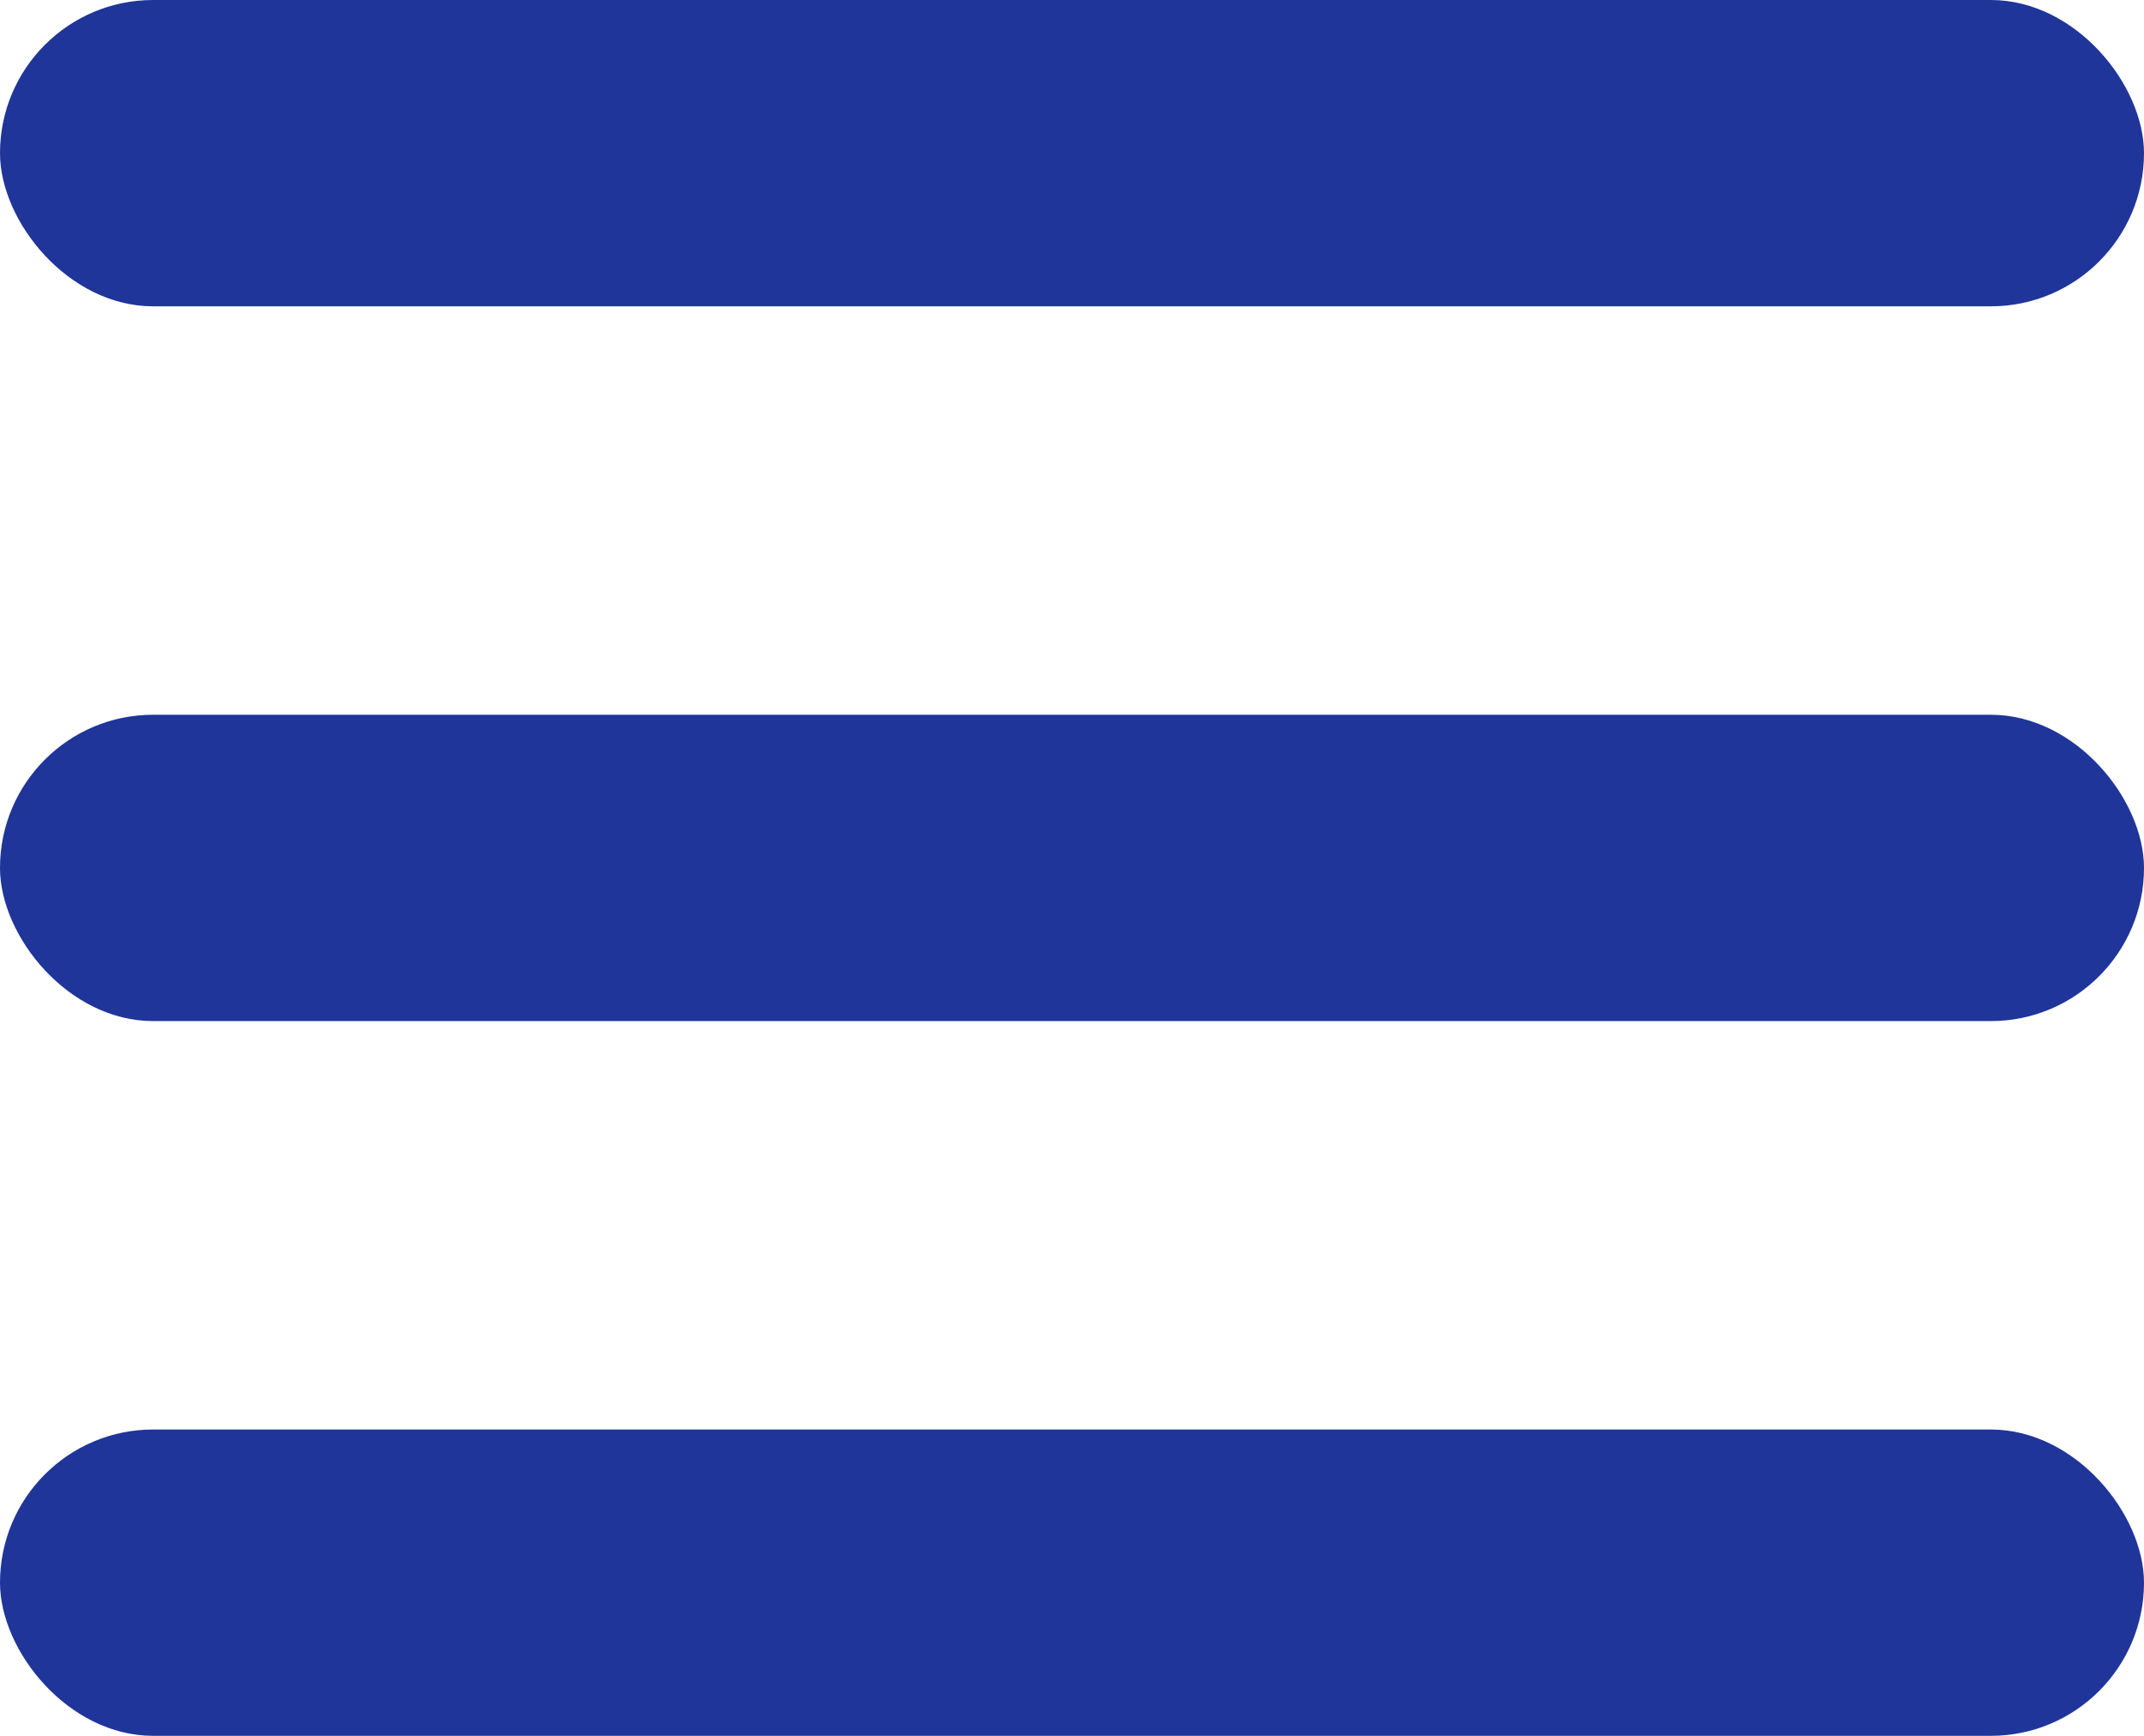 <svg xmlns="http://www.w3.org/2000/svg" width="21" height="17" viewBox="0 0 21 17">
  <g id="Grupo_422" data-name="Grupo 422" transform="translate(-334 -24)">
    <rect id="Retângulo_522" data-name="Retângulo 522" width="21" height="3" rx="1.5" transform="translate(334 24)" fill="#1F3599"/>
    <rect id="Retângulo_523" data-name="Retângulo 523" width="21" height="3" rx="1.5" transform="translate(334 31)" fill="#1F3599"/>
    <rect id="Retângulo_524" data-name="Retângulo 524" width="21" height="3" rx="1.5" transform="translate(334 38)" fill="#1F3599"/>
  </g>
</svg>
